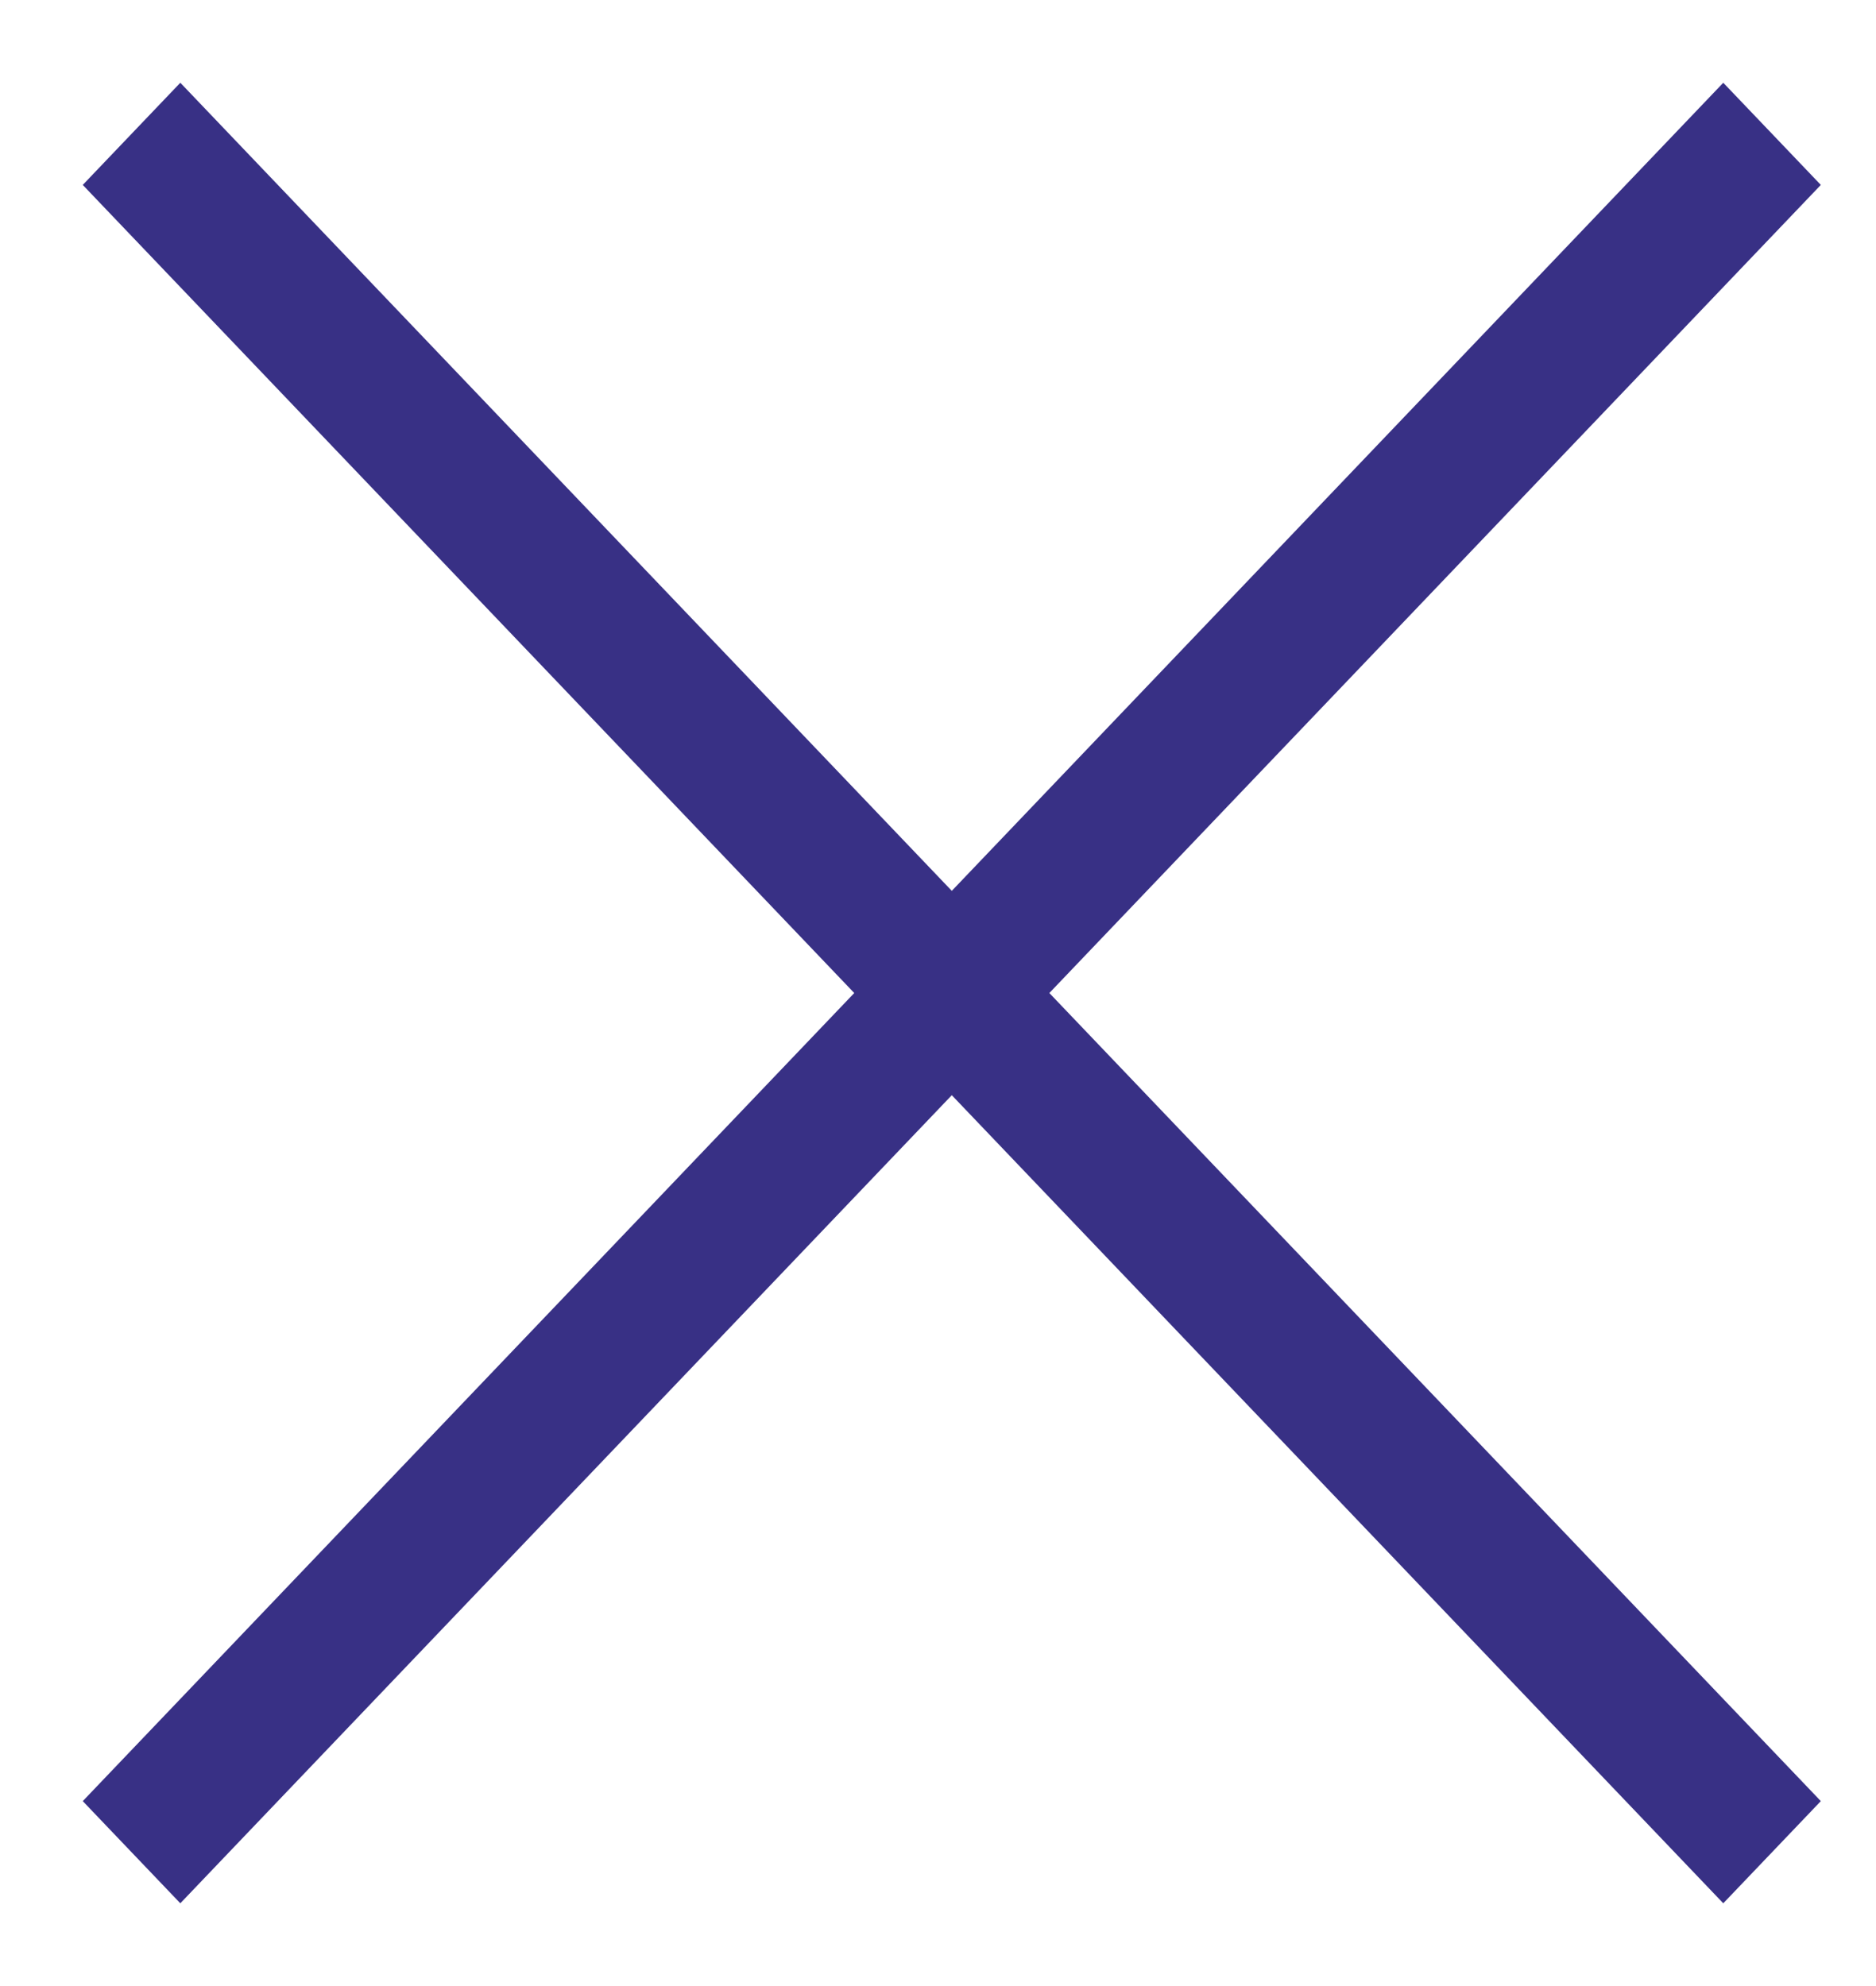 <svg width="17" height="18" viewBox="0 0 17 18" fill="none" xmlns="http://www.w3.org/2000/svg">
<path d="M1.634 17.25L0.75 16.324L7.741 9L0.75 1.676L1.634 0.75L8.625 8.074L15.616 0.75L16.5 1.676L9.509 9L16.5 16.324L15.616 17.25L8.625 9.926L1.634 17.25Z" fill="#383085"/>
</svg>
